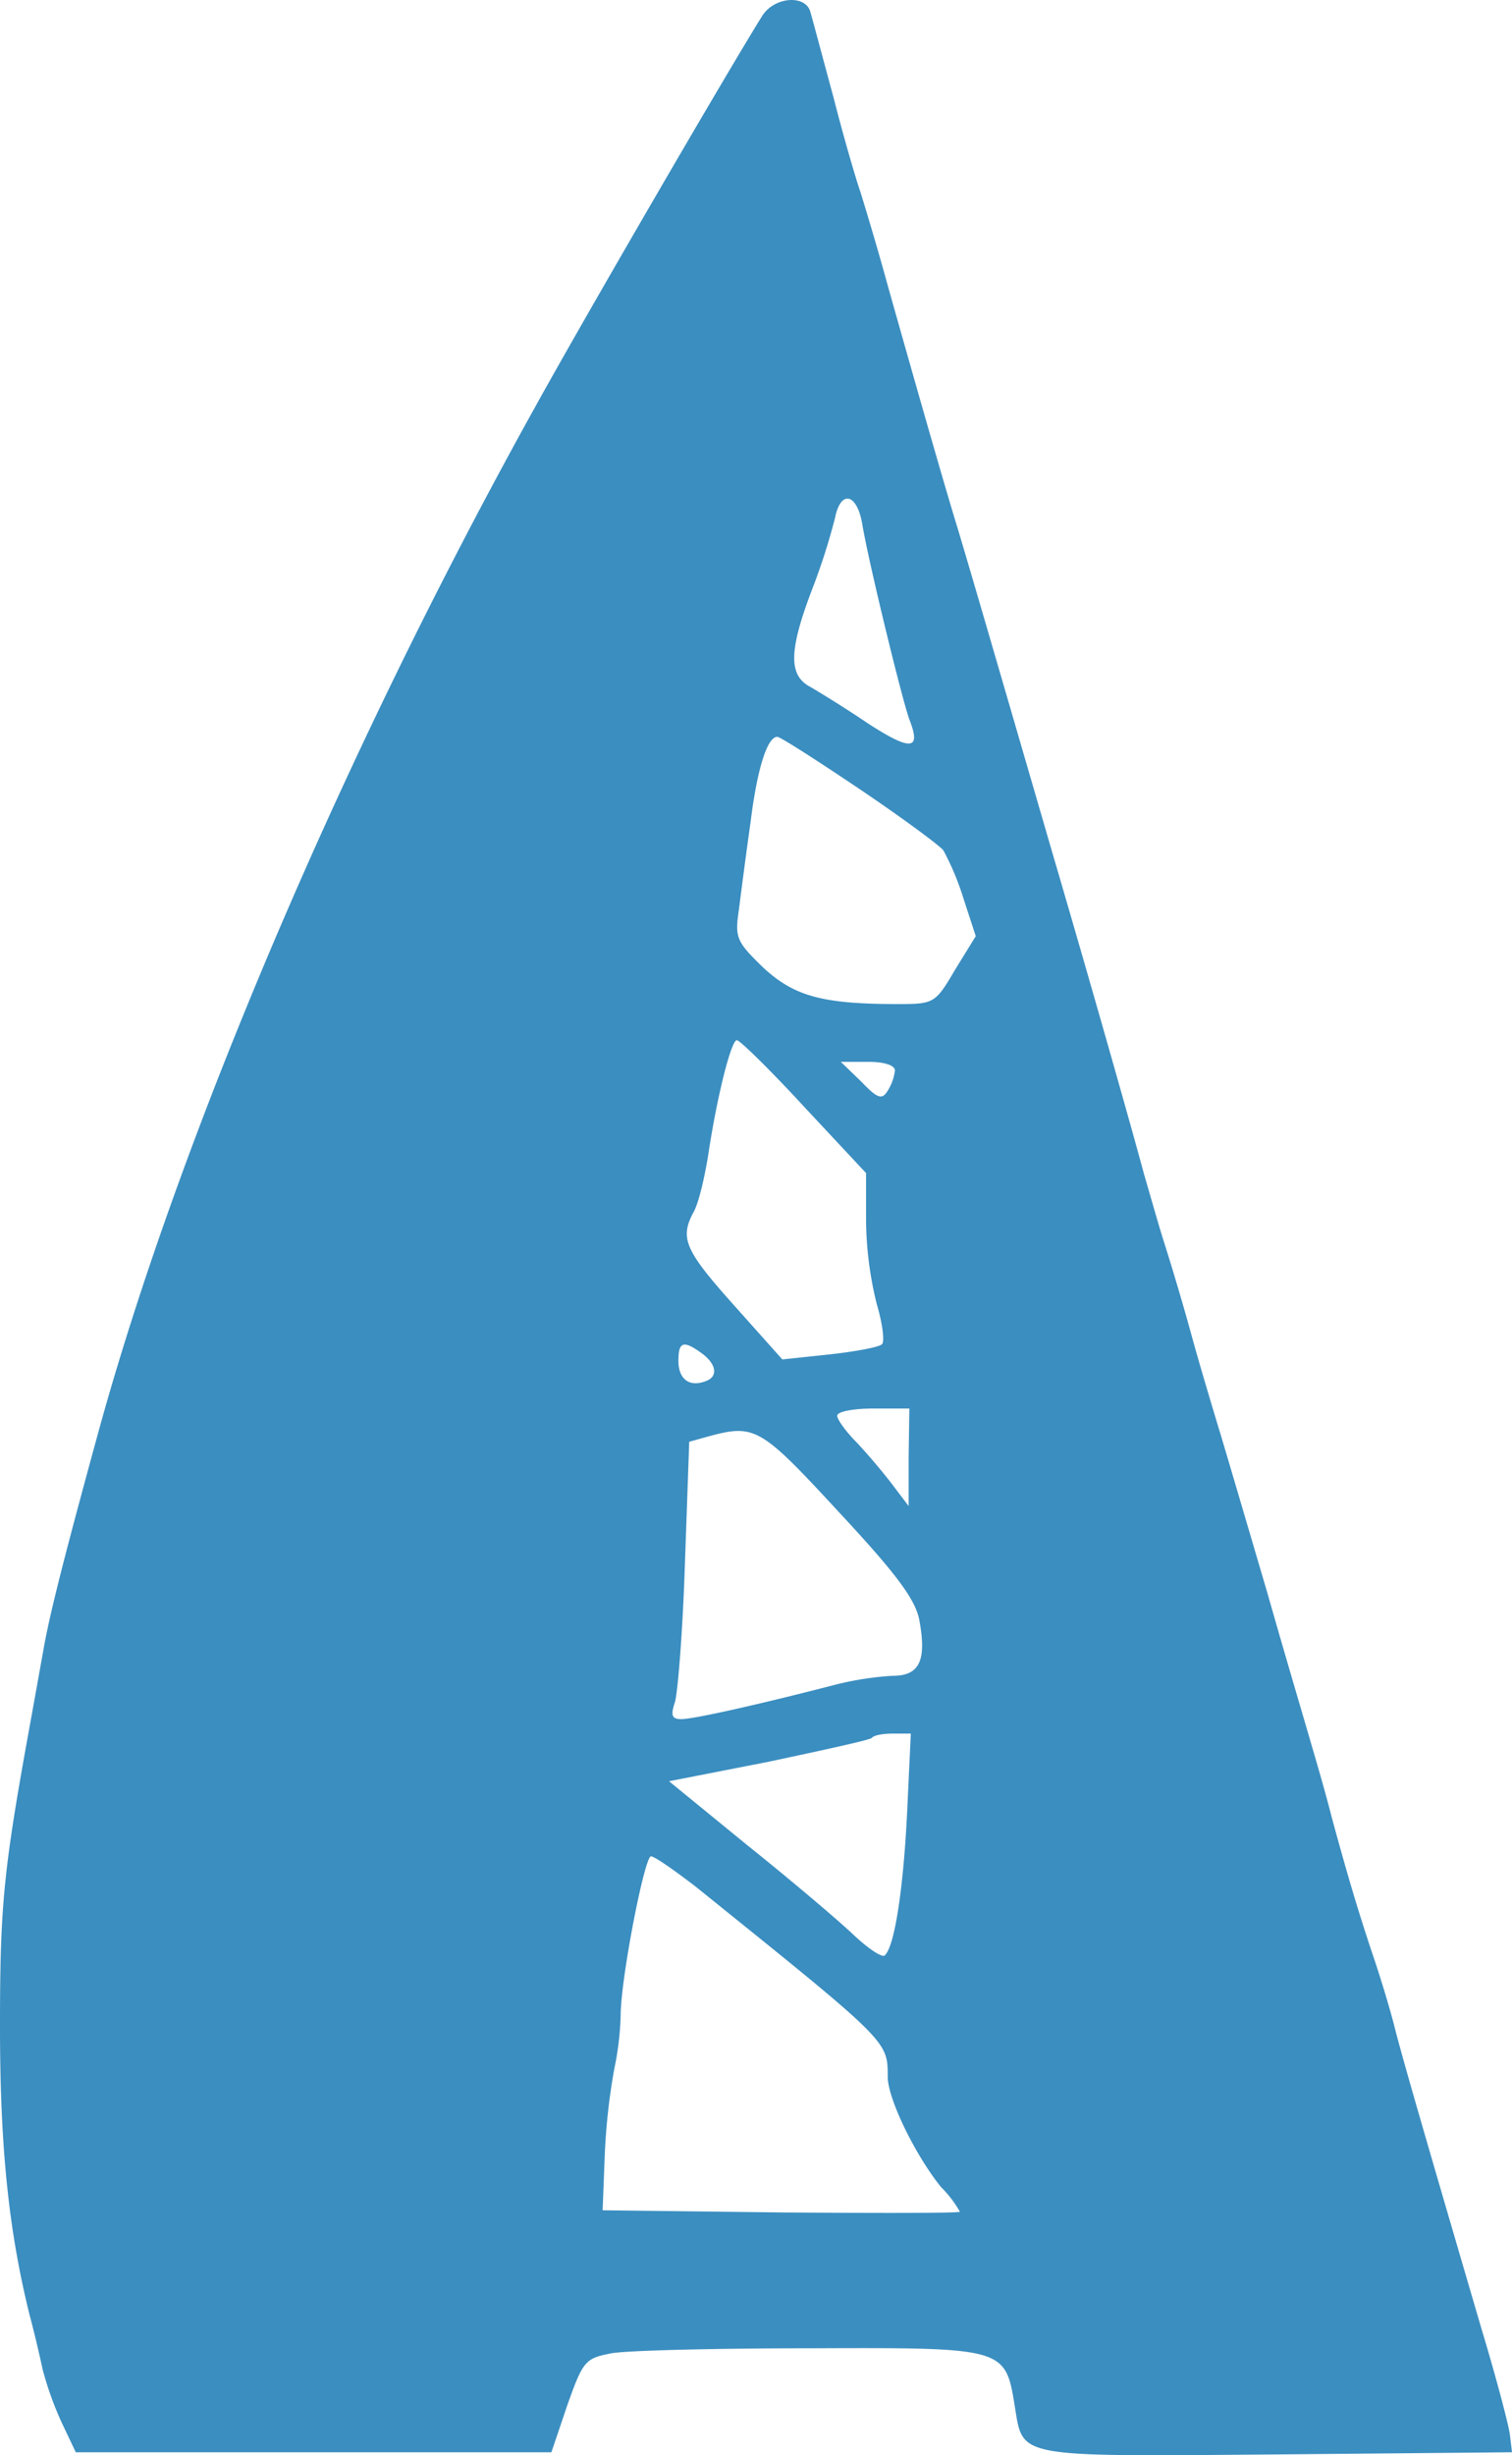 <svg xmlns="http://www.w3.org/2000/svg" width="315.569" height="512.023" viewBox="0 0 315.569 512.023"><g id="A-Favi" transform="translate(-1 341.012)"><path id="Tracciato_1" data-name="Tracciato 1" d="M160.065-337.68c-7.682,12.352-37.206,63.114-47.6,81.943C72.4-183.586,38.356-103.451,21.636-42.747,14.707-17.442,11.393-4.638,10.038,3.195c-.6,3.314-1.808,10.092-2.711,15.063C1.753,48.835,1,56.066,1,81.522c0,25.306,1.808,42.628,6.176,60.252.9,3.314,2.109,8.435,2.711,11.3a68.906,68.906,0,0,0,4.067,11.3l2.862,6.025h99.265l3.314-9.791c3.314-9.339,3.766-9.791,9.188-10.845,3.163-.6,21.841-1.054,41.574-1.054,40.519-.151,40.67-.151,42.628,12.05,1.808,10.845-.3,10.544,54.528,10.092l49.256-.452-.452-3.766c-.3-2.109-2.862-11.9-5.875-21.841-12.8-43.683-15.967-54.679-17.925-62.059-1.054-4.368-3.314-11.749-4.971-16.569-3.163-9.49-5.272-16.72-8.435-28.318-1.054-4.218-3.013-11-4.218-15.063-1.205-4.218-5.423-18.377-9.188-31.632-3.916-13.255-8.285-28.168-9.791-33.139s-4.368-14.46-6.176-21.088-4.368-15.063-5.573-18.829-3.013-10.243-4.218-14.31c-2.109-7.983-11.3-40.369-19.13-67.03-9.339-32.084-17.774-61.156-20.034-68.536-2.862-9.339-8.737-29.975-14.31-49.708-2.259-8.285-4.971-17.172-5.724-19.582-.9-2.561-3.464-11.3-5.573-19.582-2.259-8.285-4.368-16.268-4.82-17.774C169.253-342.2,162.626-341.747,160.065-337.68ZM181-231.486c1.356,7.983,8.134,35.85,9.791,40.519,2.561,6.477.3,6.628-8.737.753-4.67-3.163-10.092-6.477-11.9-7.531-4.67-2.41-4.519-7.682.452-20.636a133.416,133.416,0,0,0,4.67-14.611C176.484-239.018,179.948-238.114,181-231.486Zm-.9,54.829c8.737,5.875,16.72,11.749,17.774,12.954a56.054,56.054,0,0,1,4.218,10.092l2.561,7.833-4.368,7.08c-4.067,6.929-4.368,7.08-11.9,7.08-15.816,0-21.691-1.657-28.168-7.682-5.573-5.423-5.875-6.176-4.971-12.2.452-3.615,1.506-11.749,2.41-18.076,1.356-11,3.464-17.774,5.573-17.774C163.831-187.352,171.362-182.532,180.1-176.657ZM168.8-110.23l12.954,13.858v9.942a74.553,74.553,0,0,0,2.259,17.473c1.205,4.067,1.657,7.833,1.054,8.285-.6.6-5.423,1.506-10.845,2.109l-9.942,1.054-10.092-11.3c-10.393-11.6-11.3-14.009-8.435-19.431,1.054-1.808,2.259-7.08,3.013-11.6,1.808-12.2,4.82-24.251,6.025-24.251C155.4-124.087,161.722-117.912,168.8-110.23Zm18.979-7.531a10.231,10.231,0,0,1-1.506,4.218c-1.205,1.958-2.109,1.657-5.573-1.958l-4.218-4.067h5.724C185.672-119.569,187.781-118.815,187.781-117.761ZM147.563-58.714c3.013,2.259,3.314,4.82.753,5.724-3.464,1.356-5.724-.452-5.724-4.218C142.592-61.275,143.646-61.576,147.563-58.714Zm43.08,21.54v10.243L187.329-31.3c-1.808-2.41-5.121-6.326-7.381-8.736-2.41-2.41-4.218-4.971-4.218-5.724,0-.9,3.464-1.506,7.531-1.506h7.531ZM176.032-25.726c12.2,13.1,16.117,18.377,16.871,22.745,1.506,8.285,0,11.448-5.573,11.448a64.84,64.84,0,0,0-12.954,2.109c-15.214,3.916-28.62,6.929-31.18,6.929-1.958,0-2.259-.753-1.356-3.464.6-1.808,1.657-14.762,2.109-28.921l.9-25.456,3.766-1.054C158.559-44.1,159.613-43.5,176.032-25.726Zm14.31,62.361c-.753,15.665-2.561,28.168-4.67,30.126-.452.6-3.464-1.356-6.628-4.368-3.013-2.862-12.954-11.3-21.992-18.527L140.634,30.459l20.787-4.067c11.3-2.41,21.088-4.519,21.54-4.971.452-.6,2.41-.9,4.519-.9h3.615ZM146.207,52.45c40.218,32.385,40.067,32.084,40.067,39.616,0,4.67,5.875,16.569,11.147,23.046a23.7,23.7,0,0,1,3.916,5.121c0,.3-16.72.3-37.206.151l-37.356-.452.452-11.749a132.133,132.133,0,0,1,1.958-17.624,62.239,62.239,0,0,0,1.356-11.3c0-7.531,4.971-33.139,6.326-33.139C137.621,46.124,141.688,48.986,146.207,52.45Z" fill="#3b8ec0"></path></g></svg>